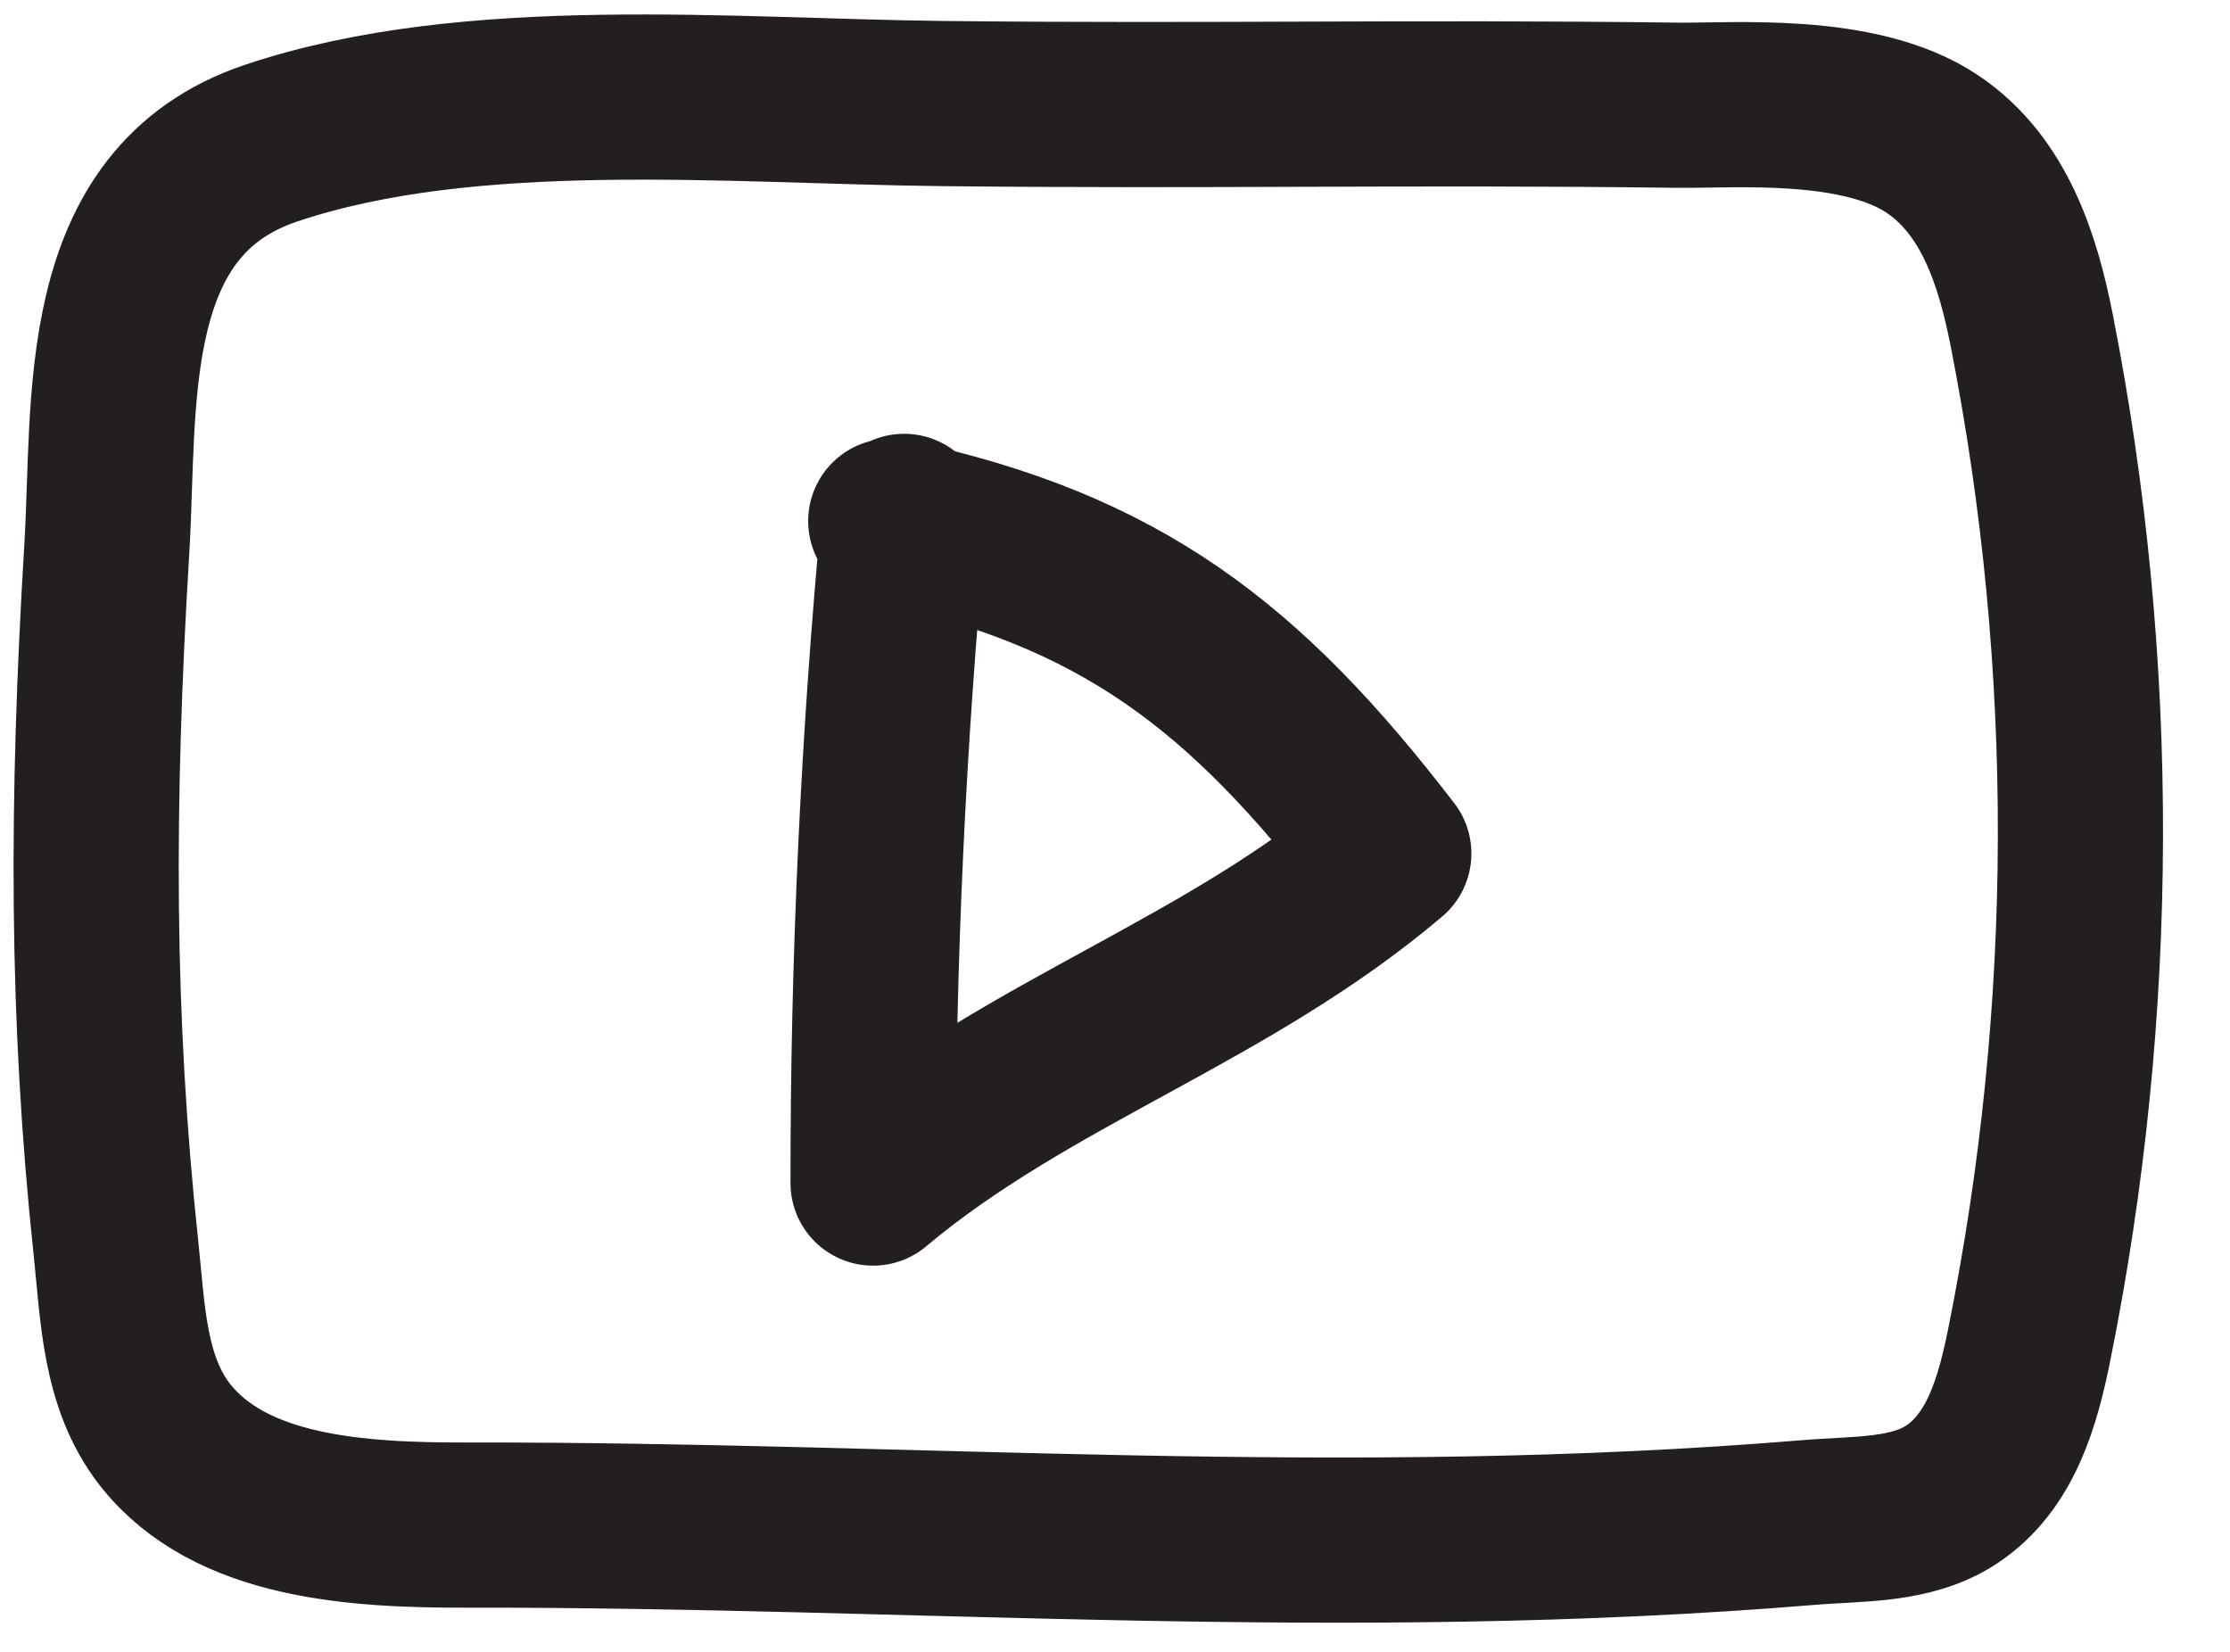 <?xml version="1.0" encoding="UTF-8"?>
<svg width="27px" height="20px" viewBox="0 0 27 20" version="1.1" xmlns="http://www.w3.org/2000/svg" xmlns:xlink="http://www.w3.org/1999/xlink">
    <!-- Generator: Sketch 52.6 (67491) - http://www.bohemiancoding.com/sketch -->
    <title>Group 4</title>
    <desc>Created with Sketch.</desc>
    <g id="Symbols" stroke="none" stroke-width="1" fill="none" fill-rule="evenodd" stroke-linecap="round" stroke-linejoin="round">
        <g id="footer" transform="translate(-1198, -319)" stroke="#231F20" stroke-width="2">
            <g id="Group-4" transform="translate(1199, 320)">
                <path d="M0.403,14.102 C0.487,14.888 0.499,15.733 0.997,16.37 C1.788,17.378 3.326,17.468 4.658,17.465 C10.07,17.456 15.273,17.899 20.895,17.434 C21.491,17.384 22.134,17.42 22.626,17.097 C23.228,16.702 23.432,15.961 23.569,15.282 C24.385,11.238 24.396,7.05 23.6,3.002 C23.433,2.151 23.148,1.25 22.401,0.747 C21.516,0.149 19.981,0.283 19.305,0.274 C15.967,0.232 13.768,0.289 10.429,0.254 C7.848,0.227 4.701,-0.079 2.283,0.733 C0.163,1.444 0.401,3.875 0.293,5.649 C0.106,8.733 0.106,11.316 0.403,14.102 Z" id="Stroke-23"></path>
                <path d="M9.947,5.252 C9.694,7.936 9.569,10.63 9.571,13.324 C11.467,11.731 13.857,10.998 15.815,9.334 C14.076,7.072 12.575,5.903 9.785,5.309" id="Stroke-25"></path>
            </g>
        </g>
    </g>
</svg>